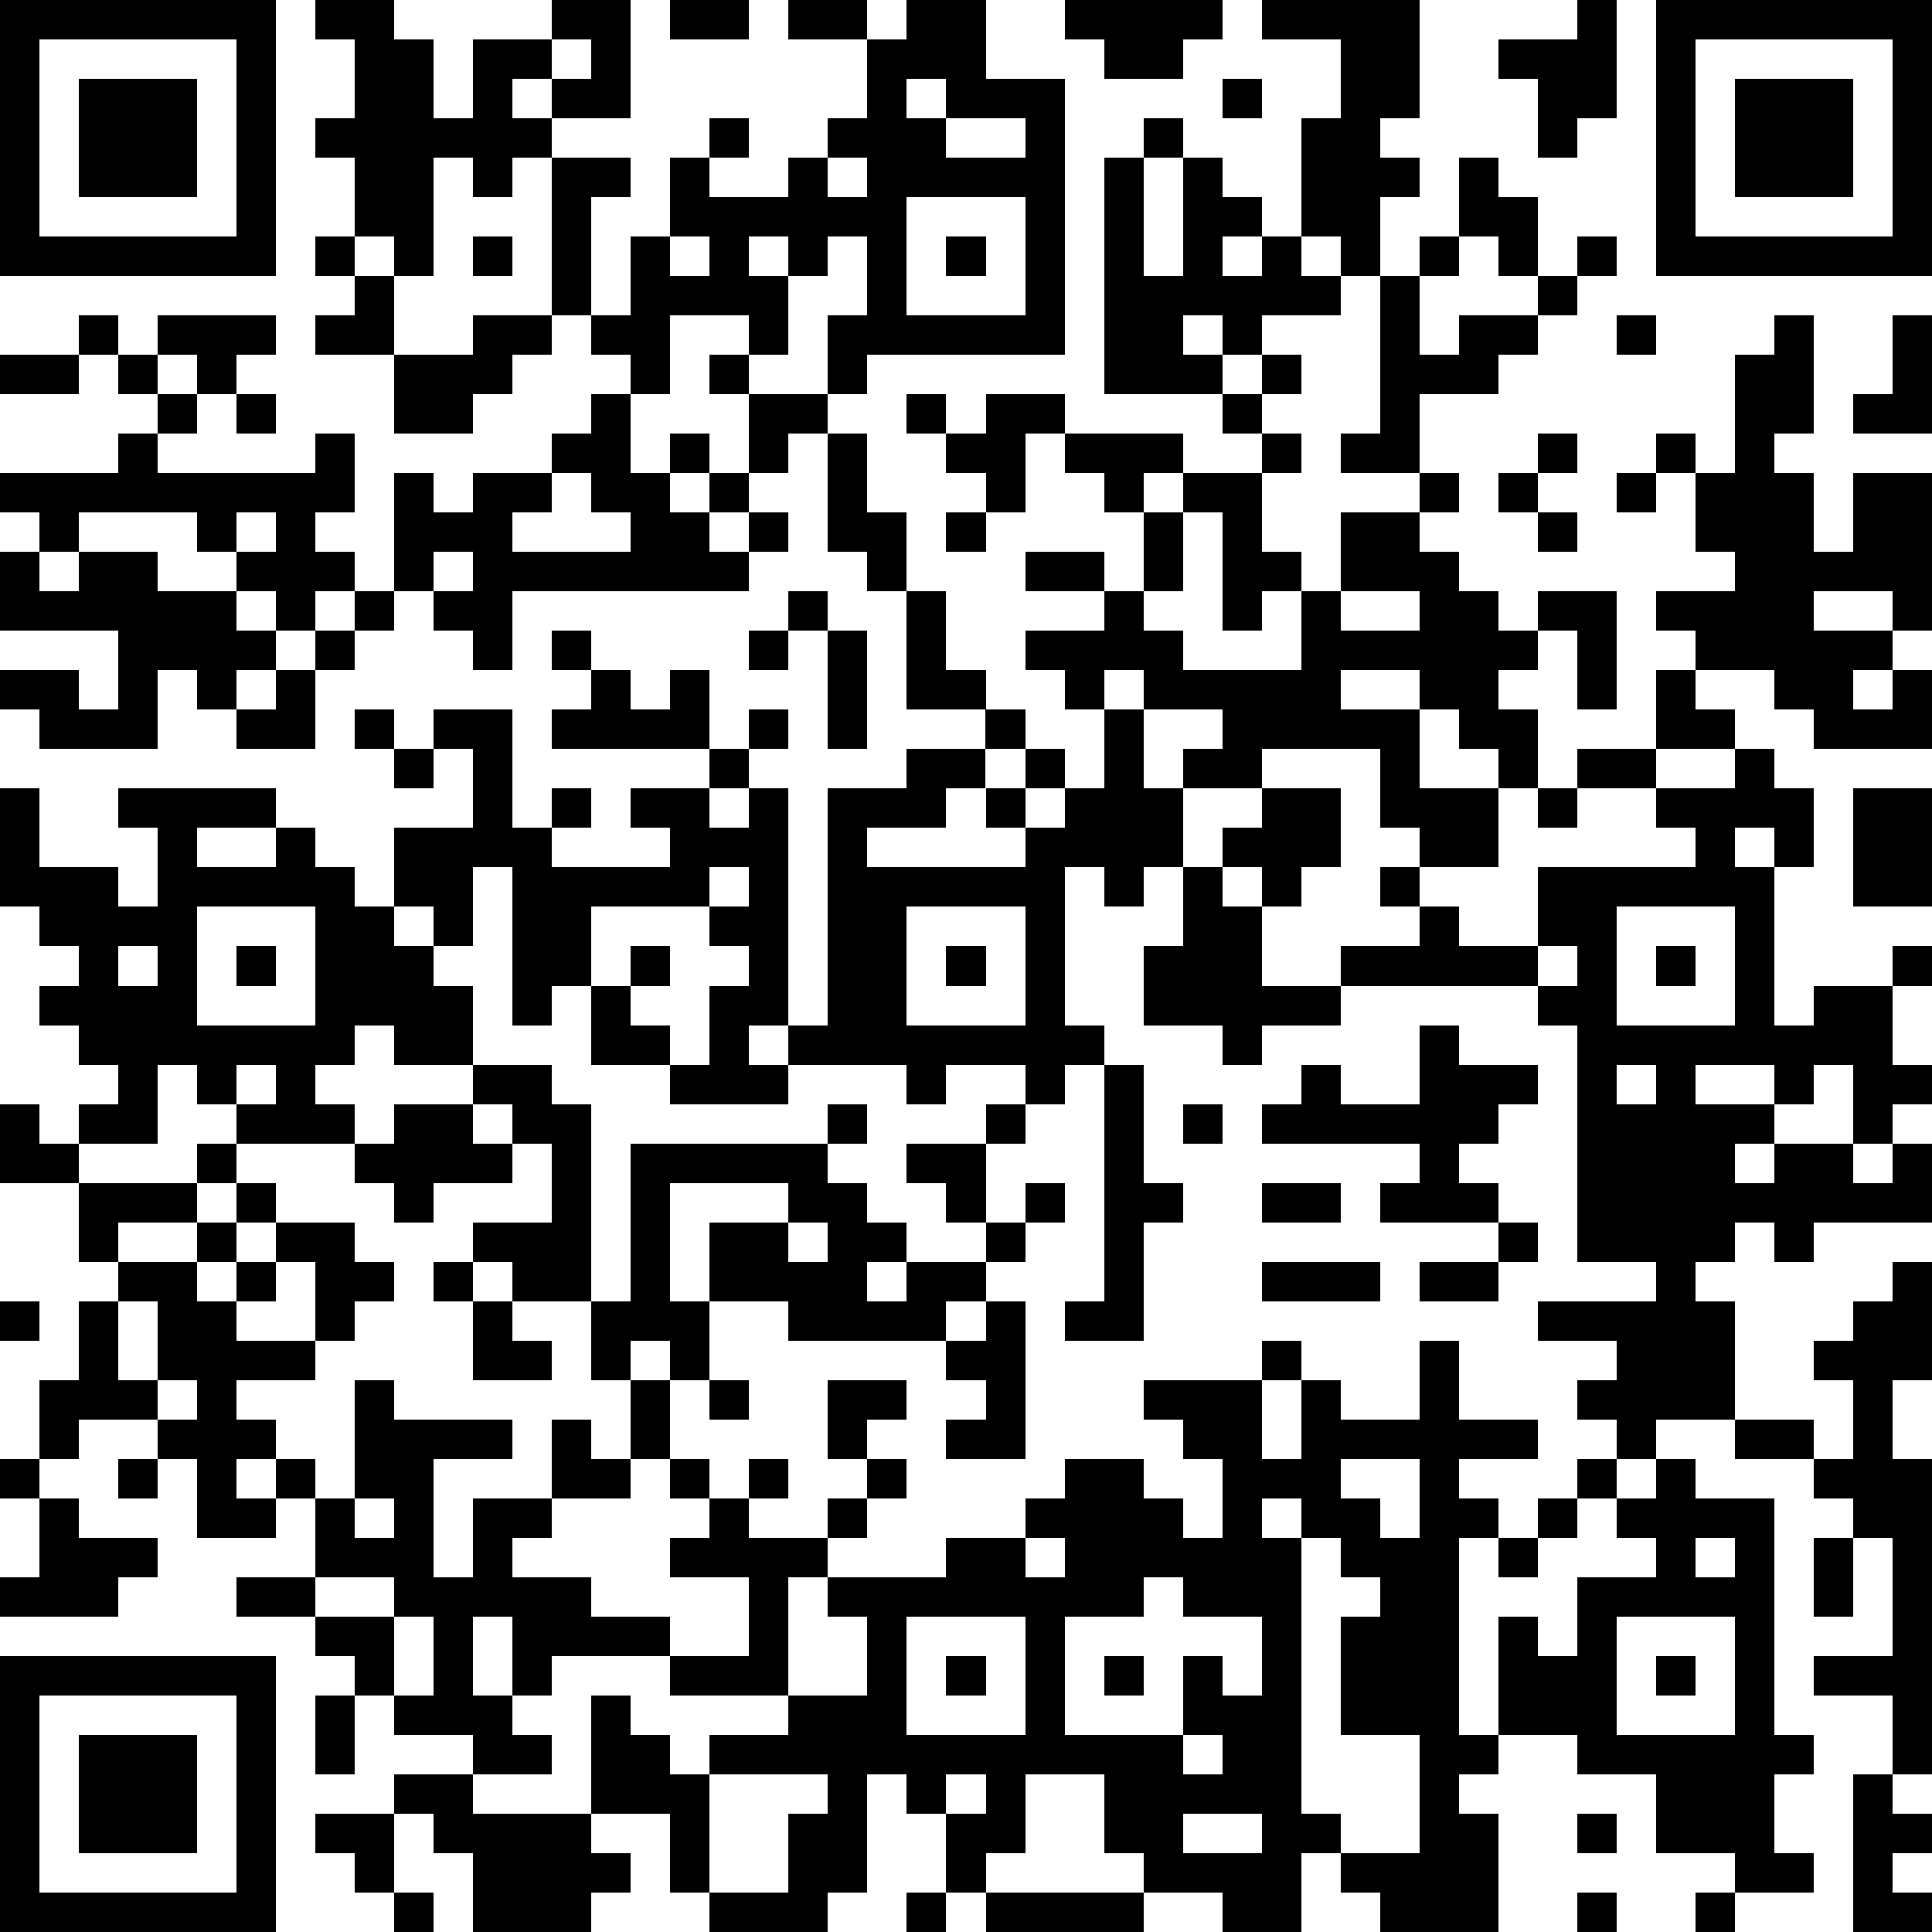 <?xml version="1.0" standalone="yes"?><svg version="1.1" xmlns="http://www.w3.org/2000/svg" xmlns:xlink="http://www.w3.org/1999/xlink" xmlns:ev="http://www.w3.org/2001/xml-events" width="196" height="196" shape-rendering="crispEdges"><path d="M0 0h7v7h-7zM8 0h2v1h1v2h1v-2h2v-1h2v3h-2v-1h-1v1h1v1h-1v1h-1v-1h-1v3h-1v-1h-1v-2h-1v-1h1v-2h-1zM17 0h2v1h-2zM20 0h2v1h-2zM23 0h2v2h2v7h-5v1h-1v-2h1v-2h-1v1h-1v-1h-1v1h1v2h-1v-1h-2v2h-1v-1h-1v-1h-1v-4h2v1h-1v3h1v-2h1v-2h1v-1h1v1h-1v1h2v-1h1v-1h1v-2h1zM27 0h4v1h-1v1h-2v-1h-1zM32 0h4v3h-1v1h1v1h-1v2h-1v-1h-1v-3h1v-2h-2zM40 0h1v3h-1v1h-1v-2h-1v-1h2zM42 0h7v7h-7zM1 1v5h5v-5zM14 1v1h1v-1zM43 1v5h5v-5zM2 2h3v3h-3zM23 2v1h1v-1zM31 2h1v1h-1zM44 2h3v3h-3zM24 3v1h2v-1zM29 3h1v1h-1zM21 4v1h1v-1zM28 4h1v3h1v-3h1v1h1v1h-1v1h1v-1h1v1h1v1h-2v1h-1v-1h-1v1h1v1h-3zM37 4h1v1h1v2h-1v-1h-1zM23 5v3h3v-3zM8 6h1v1h-1zM12 6h1v1h-1zM17 6v1h1v-1zM24 6h1v1h-1zM36 6h1v1h-1zM40 6h1v1h-1zM9 7h1v2h-2v-1h1zM35 7h1v2h1v-1h2v-1h1v1h-1v1h-1v1h-2v2h-2v-1h1zM2 8h1v1h-1zM4 8h3v1h-1v1h-1v-1h-1zM12 8h2v1h-1v1h-1v1h-2v-2h2zM41 8h1v1h-1zM45 8h1v3h-1v1h1v2h1v-2h2v4h-1v-1h-2v1h2v1h-1v1h1v-1h1v2h-3v-1h-1v-1h-2v-1h-1v-1h2v-1h-1v-2h-1v-1h1v1h1v-3h1zM48 8h1v3h-2v-1h1zM0 9h2v1h-2zM3 9h1v1h-1zM18 9h1v1h-1zM32 9h1v1h-1zM4 10h1v1h-1zM6 10h1v1h-1zM15 10h1v2h1v-1h1v1h-1v1h1v-1h1v-2h2v1h-1v1h-1v1h-1v1h1v-1h1v1h-1v1h-6v2h-1v-1h-1v-1h-1v-3h1v1h1v-1h2v-1h1zM23 10h1v1h-1zM25 10h2v1h-1v2h-1v-1h-1v-1h1zM31 10h1v1h-1zM3 11h1v1h4v-1h1v2h-1v1h1v1h-1v1h-1v-1h-1v-1h-1v-1h-3v1h-1v-1h-1v-1h3zM21 11h1v2h1v2h-1v-1h-1zM27 11h3v1h-1v1h-1v-1h-1zM32 11h1v1h-1zM39 11h1v1h-1zM14 12v1h-1v1h3v-1h-1v-1zM30 12h2v2h1v1h-1v1h-1v-3h-1zM36 12h1v1h-1zM38 12h1v1h-1zM41 12h1v1h-1zM6 13v1h1v-1zM24 13h1v1h-1zM29 13h1v2h-1zM34 13h2v1h1v1h1v1h1v-1h2v3h-1v-2h-1v1h-1v1h1v2h-1v-1h-1v-1h-1v-1h-2v1h2v2h2v2h-2v-1h-1v-2h-3v1h-2v-1h1v-1h-2v-1h-1v1h-1v-1h-1v-1h2v-1h-2v-1h2v1h1v1h1v1h3v-2h1zM39 13h1v1h-1zM0 14h1v1h1v-1h2v1h2v1h1v1h-1v1h-1v-1h-1v2h-3v-1h-1v-1h2v1h1v-2h-3zM11 14v1h1v-1zM9 15h1v1h-1zM20 15h1v1h-1zM23 15h1v2h1v1h-2zM34 15v1h2v-1zM8 16h1v1h-1zM14 16h1v1h-1zM19 16h1v1h-1zM21 16h1v3h-1zM7 17h1v2h-2v-1h1zM15 17h1v1h1v-1h1v2h-4v-1h1zM42 17h1v1h1v1h-2zM9 18h1v1h-1zM11 18h2v3h1v-1h1v1h-1v1h3v-1h-1v-1h2v-1h1v-1h1v1h-1v1h-1v1h1v-1h1v6h-1v1h1v-1h1v-6h2v-1h2v-1h1v1h-1v1h-1v1h-2v1h4v-1h-1v-1h1v-1h1v1h-1v1h1v-1h1v-2h1v2h1v2h-1v1h-1v-1h-1v4h1v1h-1v1h-1v-1h-2v1h-1v-1h-3v1h-3v-1h-2v-2h-1v1h-1v-4h-1v2h-1v-1h-1v-2h2v-2h-1zM10 19h1v1h-1zM40 19h2v1h-2zM44 19h1v1h1v2h-1v-1h-1v1h1v4h1v-1h2v-1h1v1h-1v2h1v1h-1v1h-1v-2h-1v1h-1v-1h-2v1h2v1h-1v1h1v-1h2v1h1v-1h1v2h-3v1h-1v-1h-1v1h-1v1h1v3h-2v1h-1v-1h-1v-1h1v-1h-2v-1h3v-1h-2v-6h-1v-1h-5v-1h2v-1h-1v-1h1v1h1v1h2v-2h4v-1h-1v-1h2zM0 20h1v2h2v1h1v-2h-1v-1h4v1h-2v1h2v-1h1v1h1v1h1v1h1v1h1v2h-2v-1h-1v1h-1v1h1v1h-3v-1h-1v-1h-1v2h-2v-1h1v-1h-1v-1h-1v-1h1v-1h-1v-1h-1zM32 20h2v2h-1v1h-1v-1h-1v-1h1zM39 20h1v1h-1zM47 20h2v3h-2zM18 22v1h-3v2h1v-1h1v1h-1v1h1v1h1v-2h1v-1h-1v-1h1v-1zM30 22h1v1h1v2h2v1h-2v1h-1v-1h-2v-2h1zM5 23v3h3v-3zM23 23v3h3v-3zM41 23v3h3v-3zM3 24v1h1v-1zM6 24h1v1h-1zM24 24h1v1h-1zM39 24v1h1v-1zM42 24h1v1h-1zM36 26h1v1h2v1h-1v1h-1v1h1v1h-3v-1h1v-1h-4v-1h1v-1h1v1h2zM6 27v1h1v-1zM12 27h2v1h1v5h-2v-1h-1v-1h2v-2h-1v-1h-1zM28 27h1v3h1v1h-1v3h-2v-1h1zM41 27v1h1v-1zM0 28h1v1h1v1h-2zM10 28h2v1h1v1h-2v1h-1v-1h-1v-1h1zM21 28h1v1h-1zM25 28h1v1h-1zM30 28h1v1h-1zM5 29h1v1h-1zM16 29h5v1h1v1h1v1h-1v1h1v-1h2v-1h-1v-1h-1v-1h2v2h1v-1h1v1h-1v1h-1v1h-1v1h-4v-1h-2v-2h2v-1h-3v3h1v2h-1v-1h-1v1h-1v-2h1zM2 30h3v1h-2v1h-1zM6 30h1v1h-1zM32 30h2v1h-2zM5 31h1v1h-1zM7 31h2v1h1v1h-1v1h-1v-2h-1zM20 31v1h1v-1zM38 31h1v1h-1zM3 32h2v1h1v-1h1v1h-1v1h2v1h-2v1h1v1h-1v1h1v-1h1v1h-1v1h-2v-2h-1v-1h-2v1h-1v-2h1v-2h1zM11 32h1v1h-1zM32 32h3v1h-3zM36 32h2v1h-2zM48 32h1v3h-1v2h1v8h-1v-2h-2v-1h2v-3h-1v-1h-1v-1h-2v-1h2v1h1v-2h-1v-1h1v-1h1zM0 33h1v1h-1zM3 33v2h1v-2zM12 33h1v1h1v1h-2zM25 33h1v4h-2v-1h1v-1h-1v-1h1zM32 34h1v1h-1zM36 34h1v2h2v1h-2v1h1v1h-1v5h1v-3h1v1h1v-2h2v-1h-1v-1h-1v-1h1v1h1v-1h1v1h2v6h1v1h-1v2h1v1h-2v-1h-2v-2h-2v-1h-2v1h-1v1h1v3h-3v-1h-1v-1h-1v2h-2v-1h-2v-1h-1v-2h-2v2h-1v1h-1v-2h-1v-1h-1v3h-1v1h-3v-1h-1v-2h-2v-3h1v1h1v1h1v-1h2v-1h-3v-1h-3v1h-1v-2h-1v2h1v1h1v1h-2v-1h-2v-1h-1v-1h-1v-1h-2v-1h2v-2h1v-3h1v1h3v1h-2v3h1v-2h2v-2h1v1h1v-2h1v2h-1v1h-2v1h-1v1h2v1h2v1h2v-2h-2v-1h1v-1h-1v-1h1v1h1v-1h1v1h-1v1h2v-1h1v-1h-1v-2h2v1h-1v1h1v1h-1v1h-1v1h-1v3h2v-2h-1v-1h3v-1h2v-1h1v-1h2v1h1v1h1v-2h-1v-1h-1v-1h3v2h1v-2h1v1h2zM4 35v1h1v-1zM18 35h1v1h-1zM0 37h1v1h-1zM3 37h1v1h-1zM34 37v1h1v1h1v-2zM1 38h1v1h2v1h-1v1h-3v-1h1zM9 38v1h1v-1zM32 38v1h1v-1zM39 38h1v1h-1zM26 39v1h1v-1zM33 39v7h1v1h2v-3h-2v-3h1v-1h-1v-1zM38 39h1v1h-1zM43 39v1h1v-1zM46 39h1v2h-1zM8 40v1h2v-1zM29 40v1h-2v3h3v-2h1v1h1v-2h-2v-1zM10 41v2h1v-2zM23 41v3h3v-3zM41 41v3h3v-3zM0 42h7v7h-7zM24 42h1v1h-1zM28 42h1v1h-1zM42 42h1v1h-1zM1 43v5h5v-5zM8 43h1v2h-1zM2 44h3v3h-3zM30 44v1h1v-1zM10 45h2v1h3v1h1v1h-1v1h-3v-2h-1v-1h-1zM18 45v3h2v-2h1v-1zM24 45v1h1v-1zM47 45h1v1h1v1h-1v1h1v1h-2zM8 46h2v2h-1v-1h-1zM30 46v1h2v-1zM40 46h1v1h-1zM10 48h1v1h-1zM23 48h1v1h-1zM25 48h4v1h-4zM40 48h1v1h-1zM43 48h1v1h-1z" style="fill:#000" transform="translate(0,0) scale(4)"/></svg>